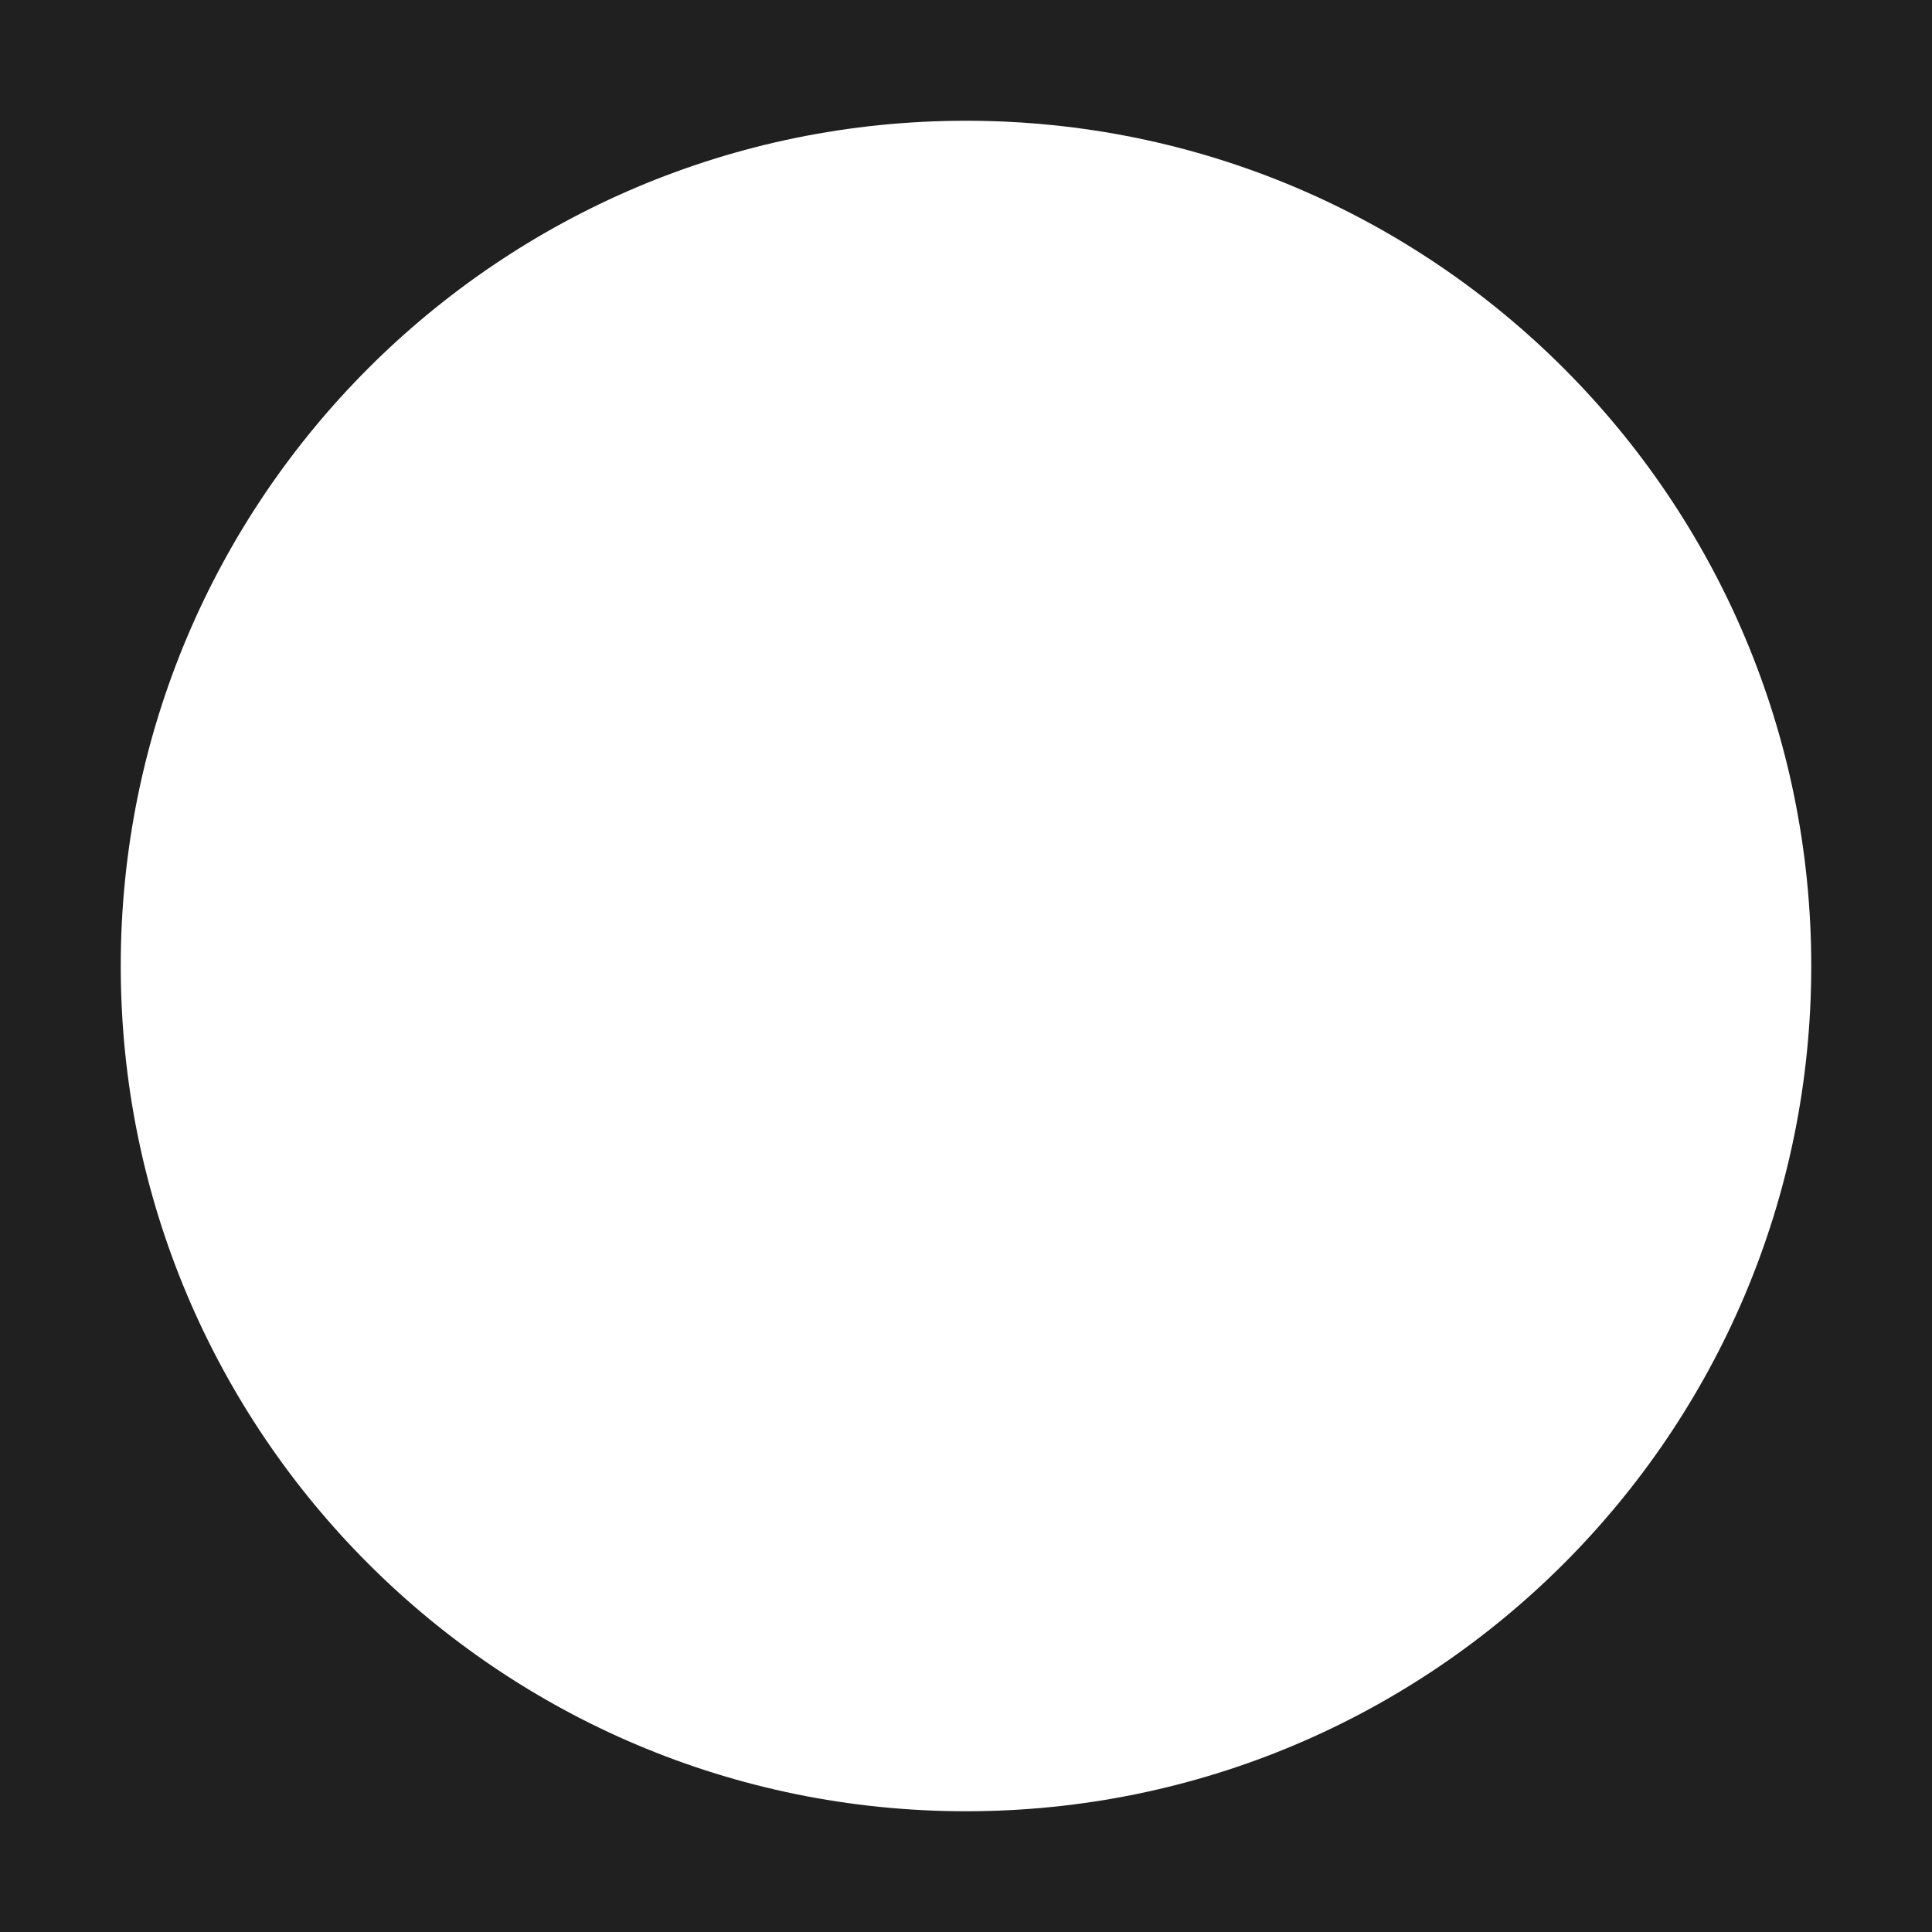 <?xml version="1.0" encoding="utf-8"?>
<!-- Generator: Adobe Illustrator 19.1.0, SVG Export Plug-In . SVG Version: 6.00 Build 0)  -->
<svg version="1.1" id="Layer_4" xmlns="http://www.w3.org/2000/svg" xmlns:xlink="http://www.w3.org/1999/xlink" x="0px" y="0px"
	 viewBox="-161 253 288 288" style="enable-background:new -161 253 288 288;" xml:space="preserve">
<style type="text/css">
	.st0{fill:#202020;}
</style>
<path class="st0" d="M-161,253v288h288V253L-161,253L-161,253z M-17,523c-69.6,0-126-56.4-126-126s56.4-126,126-126
	s126,56.4,126,126S52.6,523-17,523z"/>
</svg>
